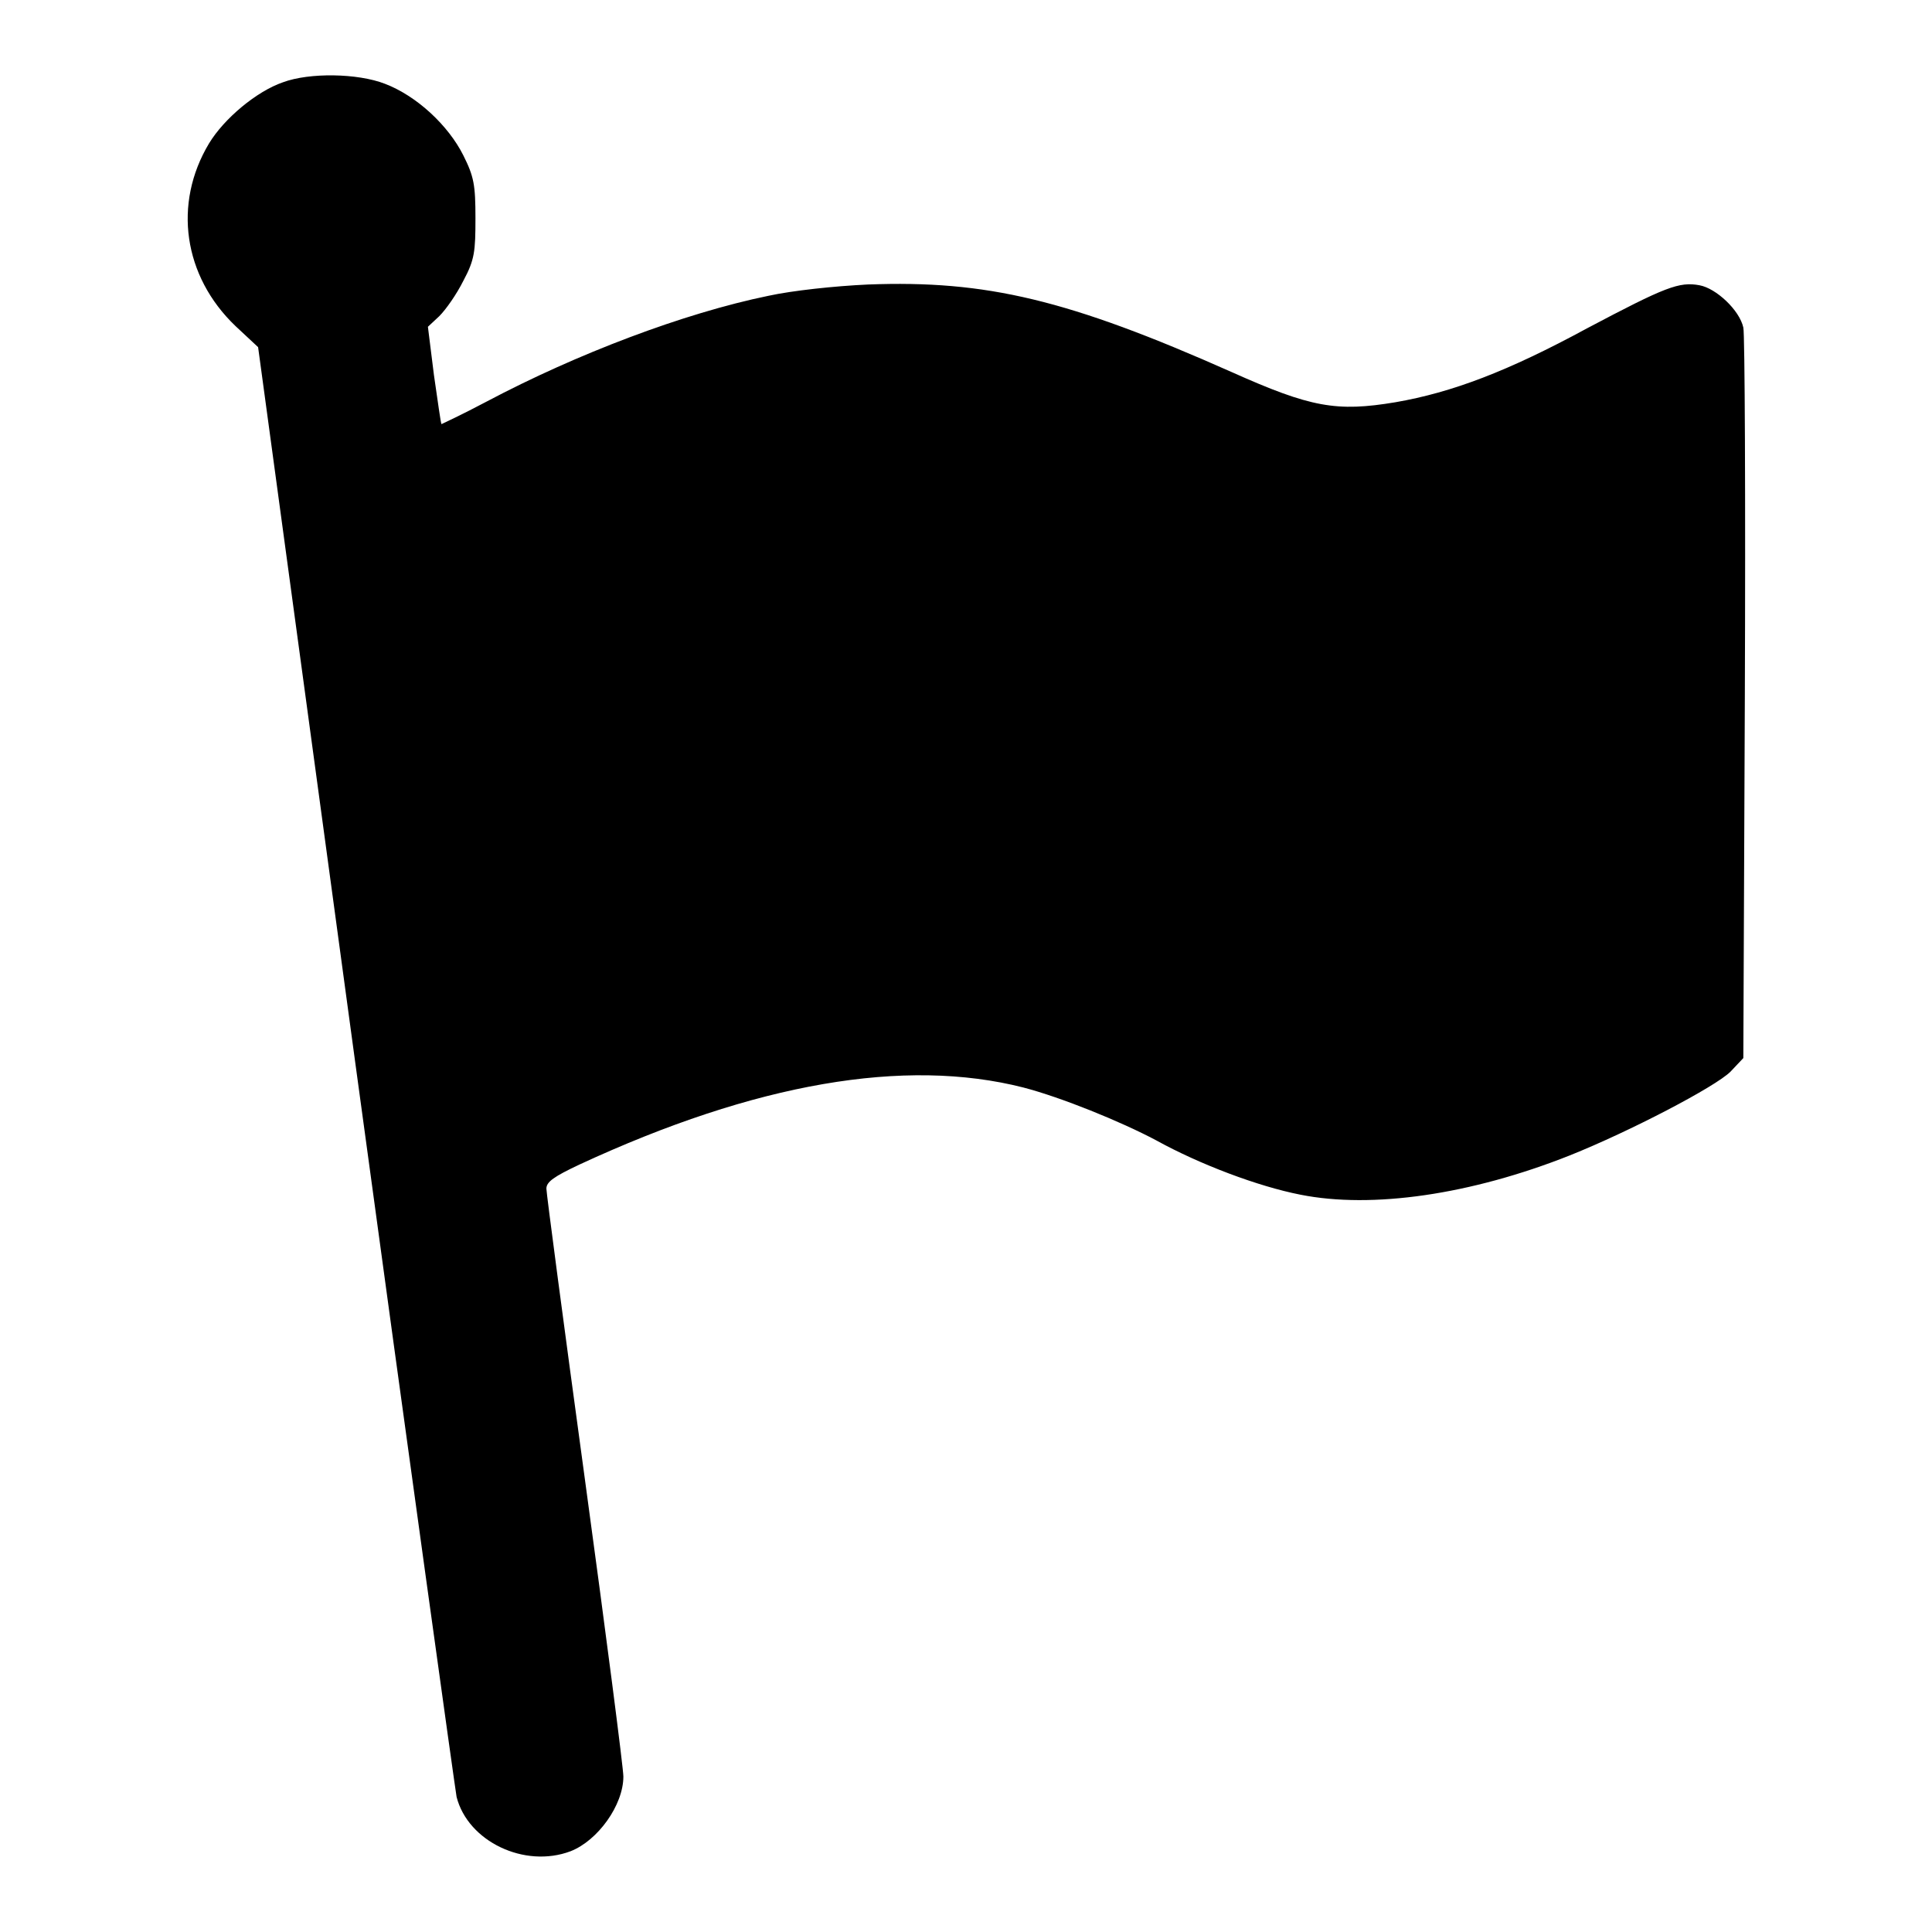<?xml version="1.0" encoding="utf-8"?>
<!-- Svg Vector Icons : http://www.onlinewebfonts.com/icon -->
<!DOCTYPE svg PUBLIC "-//W3C//DTD SVG 1.1//EN" "http://www.w3.org/Graphics/SVG/1.1/DTD/svg11.dtd">
<svg version="1.1" xmlns="http://www.w3.org/2000/svg" xmlns:xlink="http://www.w3.org/1999/xlink" x="0px" y="0px" viewBox="0 0 256 256" enable-background="new 0 0 256 256" xml:space="preserve">
<g><g><g><path fill="#000000" d="M37.5,10.9c-3.5,1.2-7.8,4.8-9.8,8.1c-4.8,8-3.4,17.6,3.5,24.2l3,2.8l12.9,95c7.1,52.2,13.2,96,13.4,97.1c1.5,5.9,9,9.5,15.1,7.2c3.6-1.4,7-6.1,7-9.9c0-1.1-2.3-18.9-5.1-39.4c-2.8-20.5-5.1-37.9-5.1-38.5c0-0.9,1-1.6,4.4-3.2c23.3-10.8,43.1-14.2,58.8-10.2c5,1.3,12.9,4.5,17.6,7c5.8,3.2,13.5,6.1,19.1,7.2c9.5,1.9,22.6,0,35.7-5.2c8-3.2,19.3-9.1,21.3-11.1l1.7-1.8l0.2-47.8c0.1-26.3,0-48.3-0.2-49c-0.5-2.3-3.6-5.2-5.8-5.6c-2.7-0.5-4.5,0.2-14.9,5.7c-10.5,5.7-17.9,8.5-25.4,9.8c-7.8,1.3-11.2,0.7-21.7-4c-21.6-9.6-32.5-12.2-48.2-11.6c-4.4,0.2-10,0.8-13.2,1.5c-11.2,2.3-25.4,7.7-37.3,14c-3.2,1.7-6,3-6,3c-0.1-0.1-0.5-3.1-1-6.5l-0.8-6.4l1.5-1.4c0.9-0.9,2.3-2.9,3.2-4.7c1.5-2.8,1.6-3.9,1.6-8.3c0-4.4-0.2-5.5-1.6-8.3c-2-4-6.2-7.9-10.4-9.5C47.4,9.7,41,9.6,37.5,10.9z"/></g></g></g>
</svg>